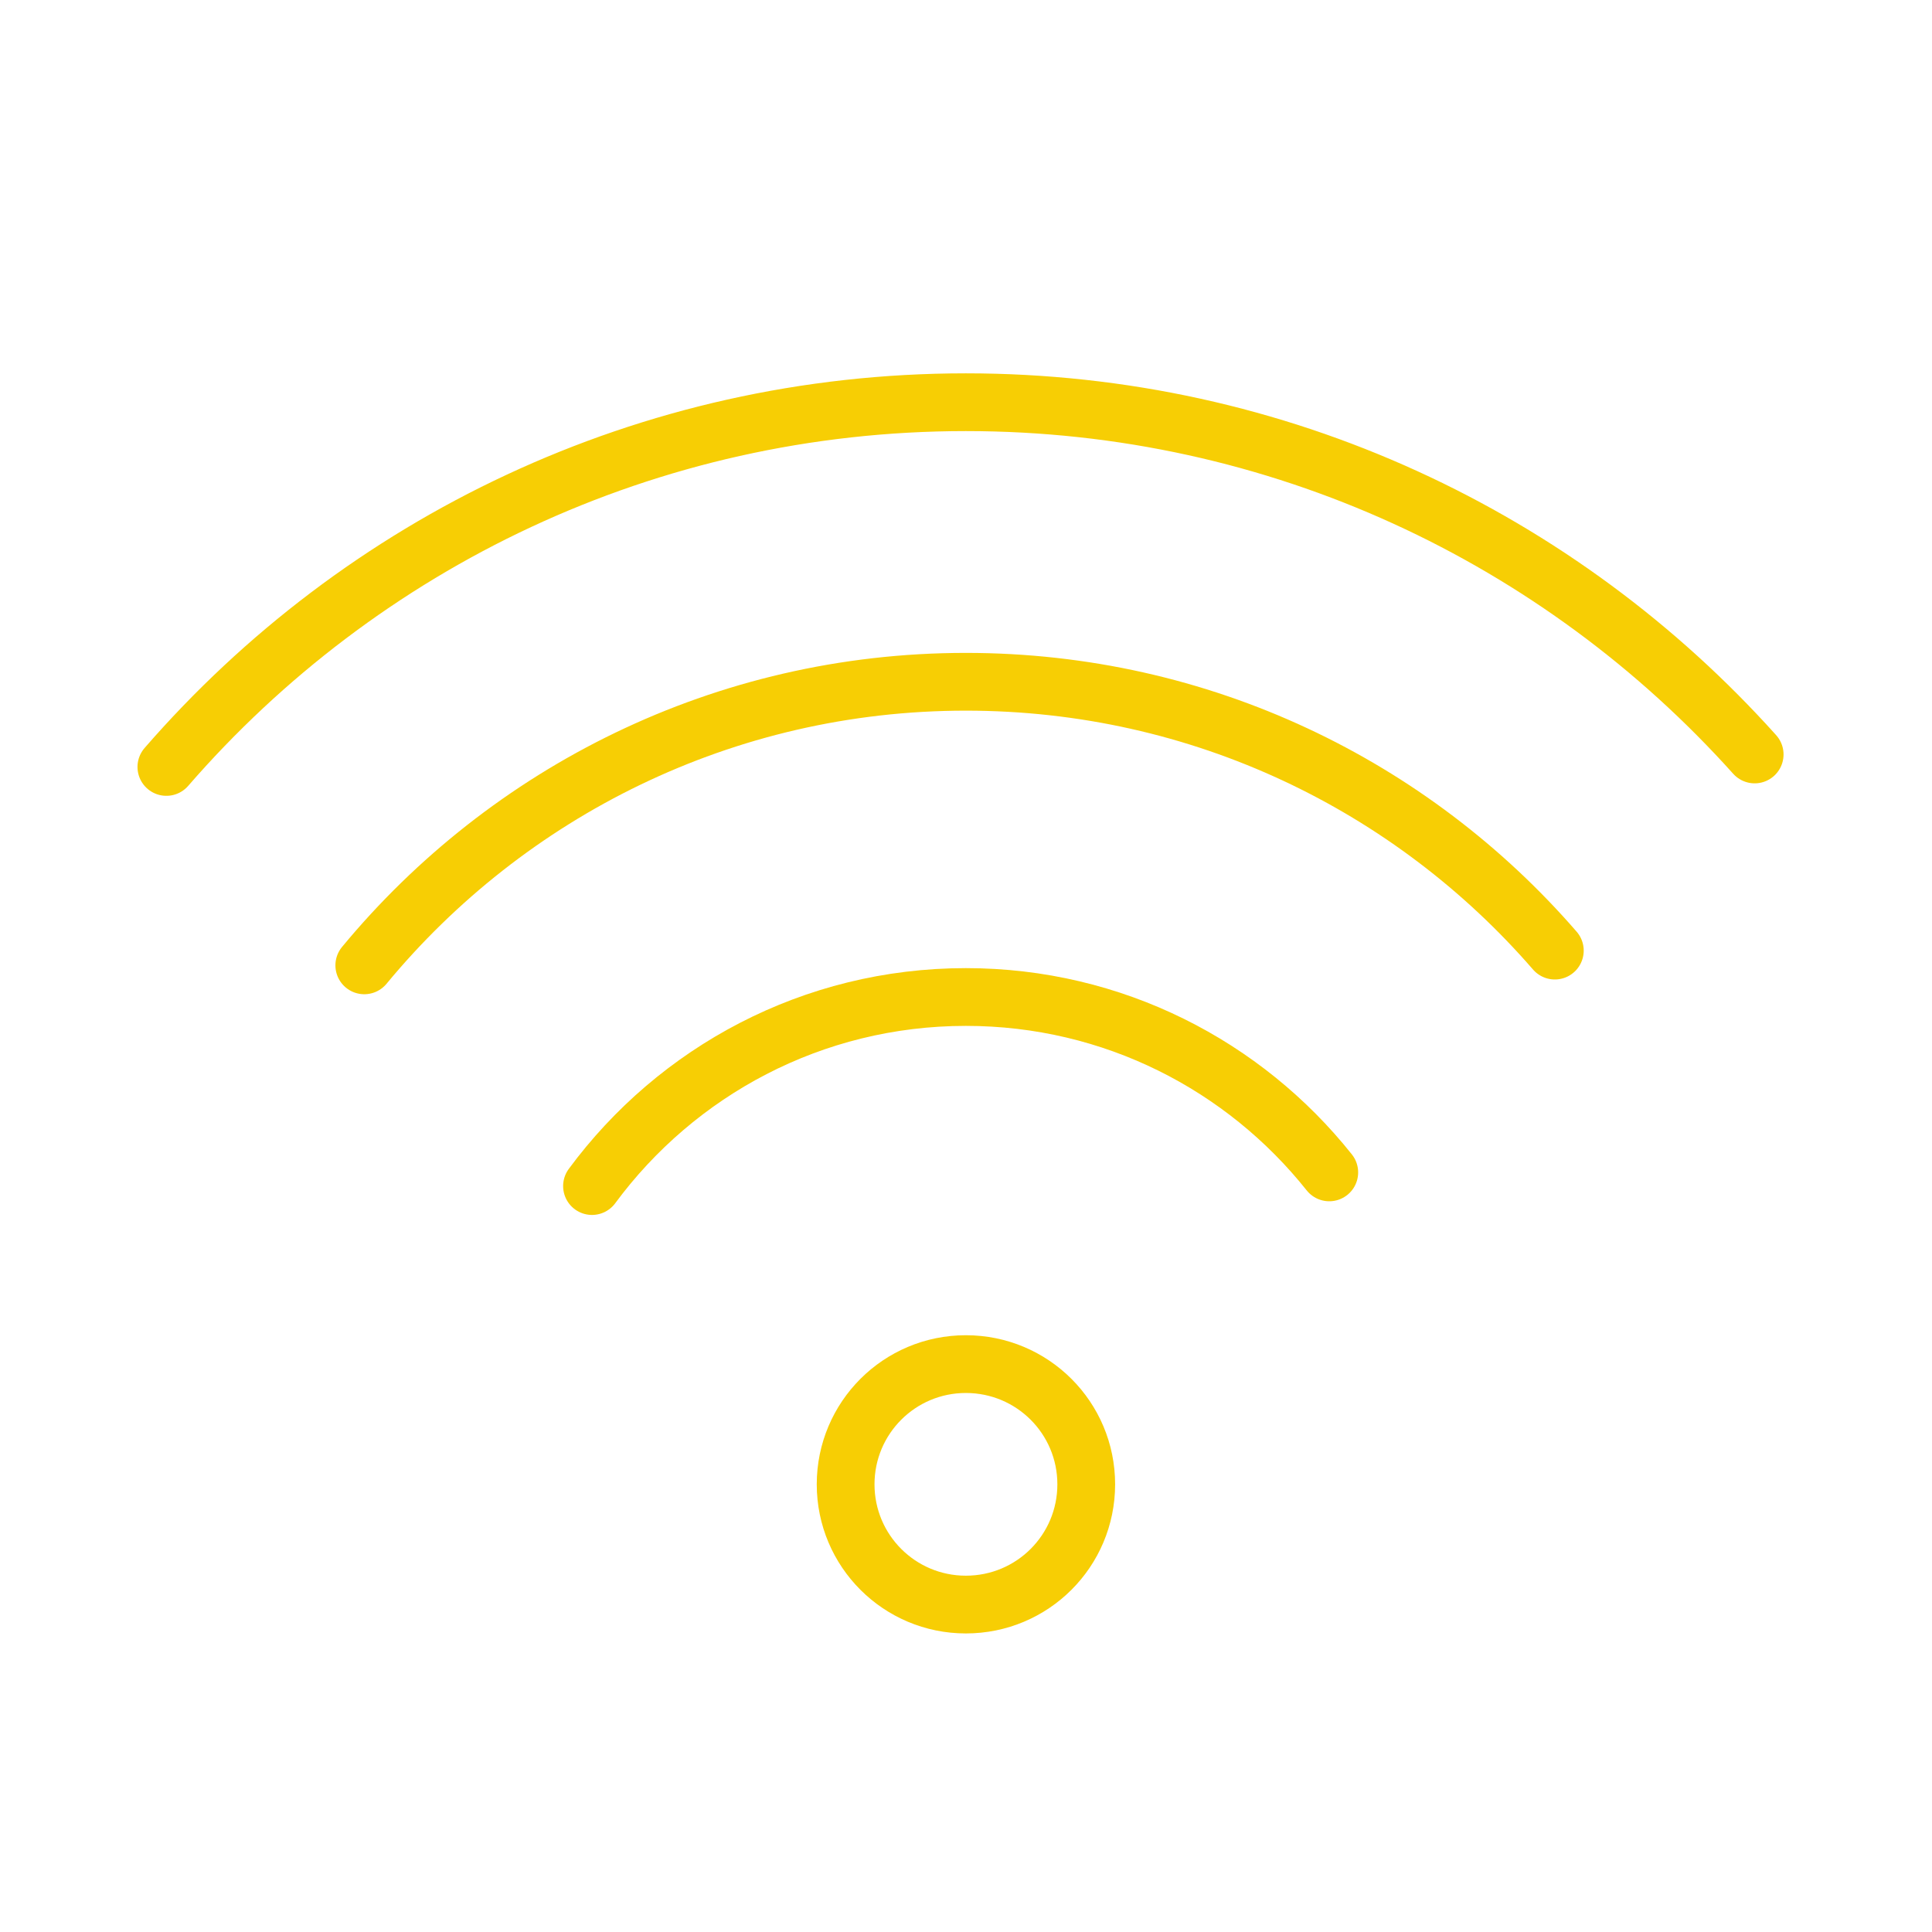 <?xml version="1.0" encoding="UTF-8"?> <svg xmlns="http://www.w3.org/2000/svg" viewBox="1949.823 2449.823 100.353 100.353" width="100.353" height="100.353"><path fill="none" stroke="#f7ce04" fill-opacity="1" stroke-width="3" stroke-opacity="1" color="rgb(51, 51, 51)" font-size-adjust="none" stroke-linecap="round" stroke-linejoin="round" stroke-miterlimit="10" id="tSvgff7aa40c34" title="Path 1" d="M 2006.245 2526.923 C 2006.245 2530.376 2003.454 2533.168 1999.991 2533.168 C 1996.543 2533.168 1993.747 2530.376 1993.747 2526.923 C 1993.747 2523.47 1996.543 2520.678 1999.991 2520.678C 2003.454 2520.678 2006.245 2523.47 2006.245 2526.923Z"></path><path fill="none" stroke="#f7ce04" fill-opacity="1" stroke-width="3" stroke-opacity="1" color="rgb(51, 51, 51)" font-size-adjust="none" stroke-linecap="round" stroke-linejoin="round" stroke-miterlimit="10" id="tSvg90bfa20565" title="Path 2" d="M 1980.573 2511.43 C 1984.969 2505.476 1992.026 2501.61 1999.993 2501.61 C 2007.649 2501.61 2014.457 2505.177 2018.869 2510.72"></path><path fill="none" stroke="#f7ce04" fill-opacity="1" stroke-width="3" stroke-opacity="1" color="rgb(51, 51, 51)" font-size-adjust="none" stroke-linecap="round" stroke-linejoin="round" stroke-miterlimit="10" id="tSvg4fef4c9036" title="Path 3" d="M 1968.745 2499.966 C 1976.181 2490.976 1987.418 2485.236 1999.991 2485.236 C 2012.224 2485.236 2023.166 2490.644 2030.585 2499.2"></path><path fill="none" stroke="#f7ce04" fill-opacity="1" stroke-width="3" stroke-opacity="1" color="rgb(51, 51, 51)" font-size-adjust="none" stroke-linecap="round" stroke-linejoin="round" stroke-miterlimit="10" id="tSvg8c6384c508" title="Path 4" d="M 1958.465 2489.66 C 1968.545 2478.05 1983.406 2470.715 1999.993 2470.715 C 2016.273 2470.715 2030.892 2477.784 2040.965 2489.012"></path><defs></defs></svg> 